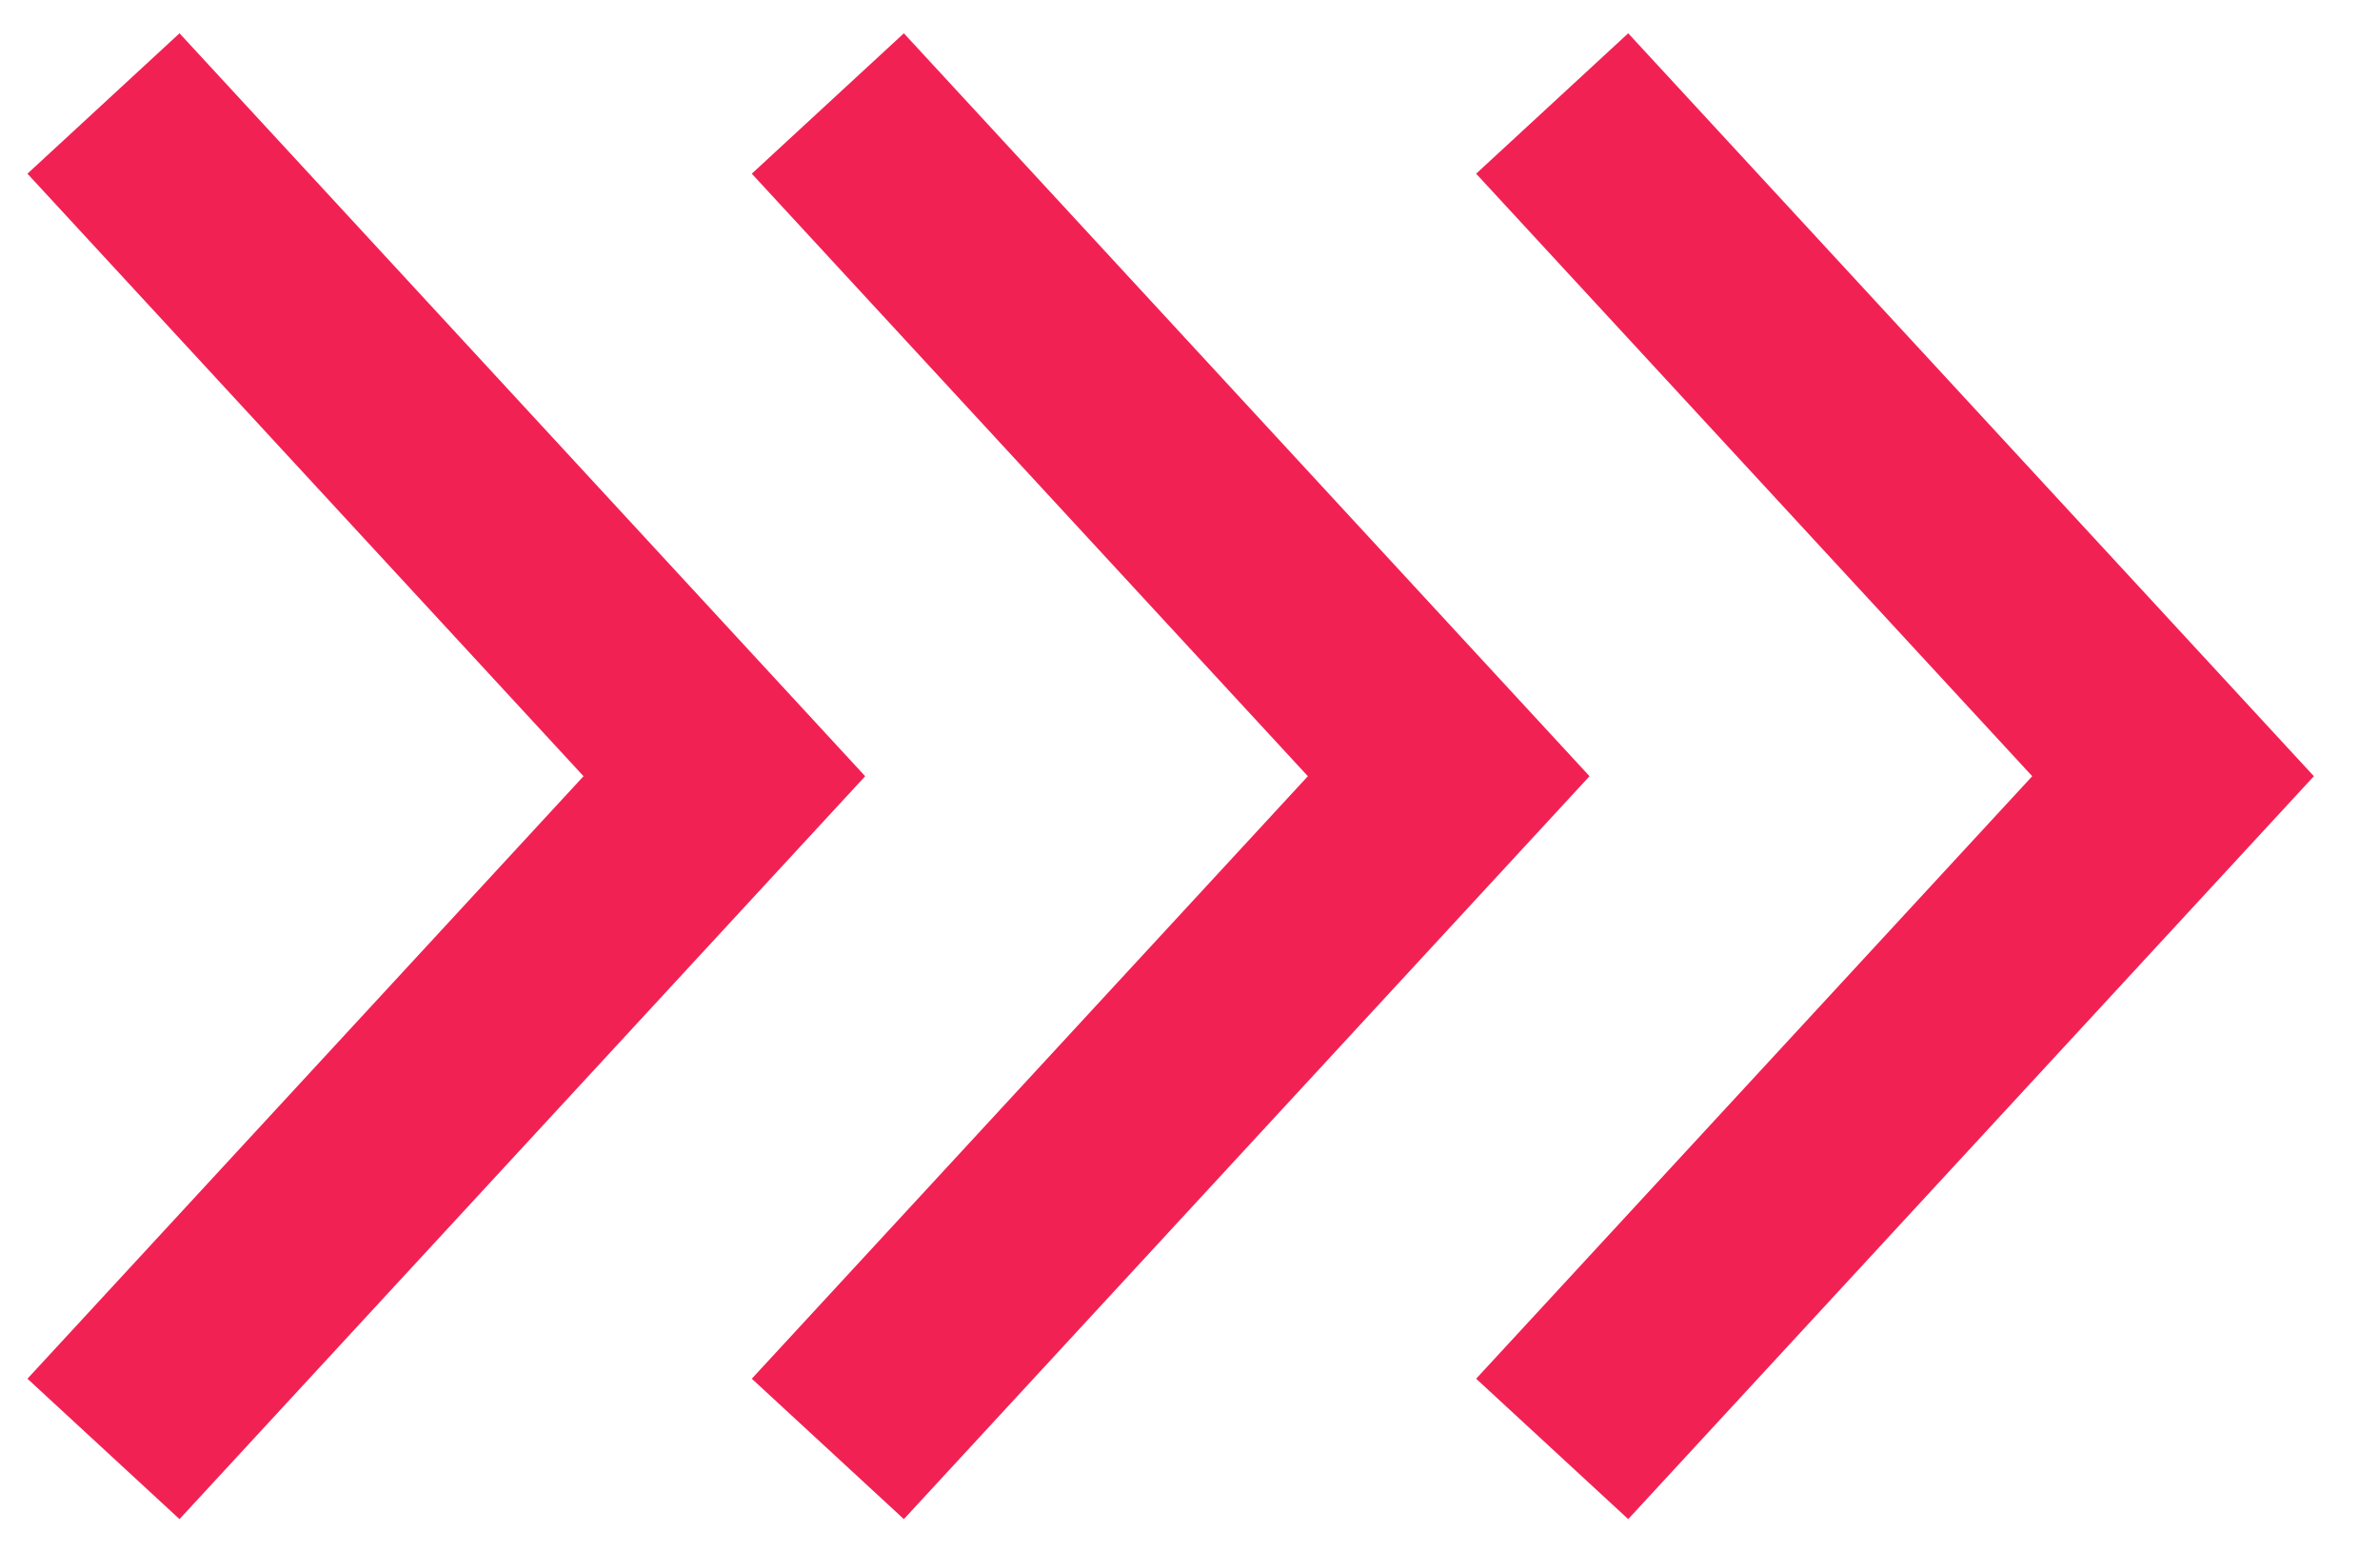 <svg width="23" height="15" viewBox="0 0 23 15" fill="none" xmlns="http://www.w3.org/2000/svg">
<path d="M1 1L7 7.5L1 14" stroke="#F22153" stroke-width="2"/>
<path d="M8 1L14 7.5L8 14" stroke="#F22153" stroke-width="2"/>
<path d="M15 1L21 7.5L15 14" stroke="#F22153" stroke-width="2"/>
</svg>

